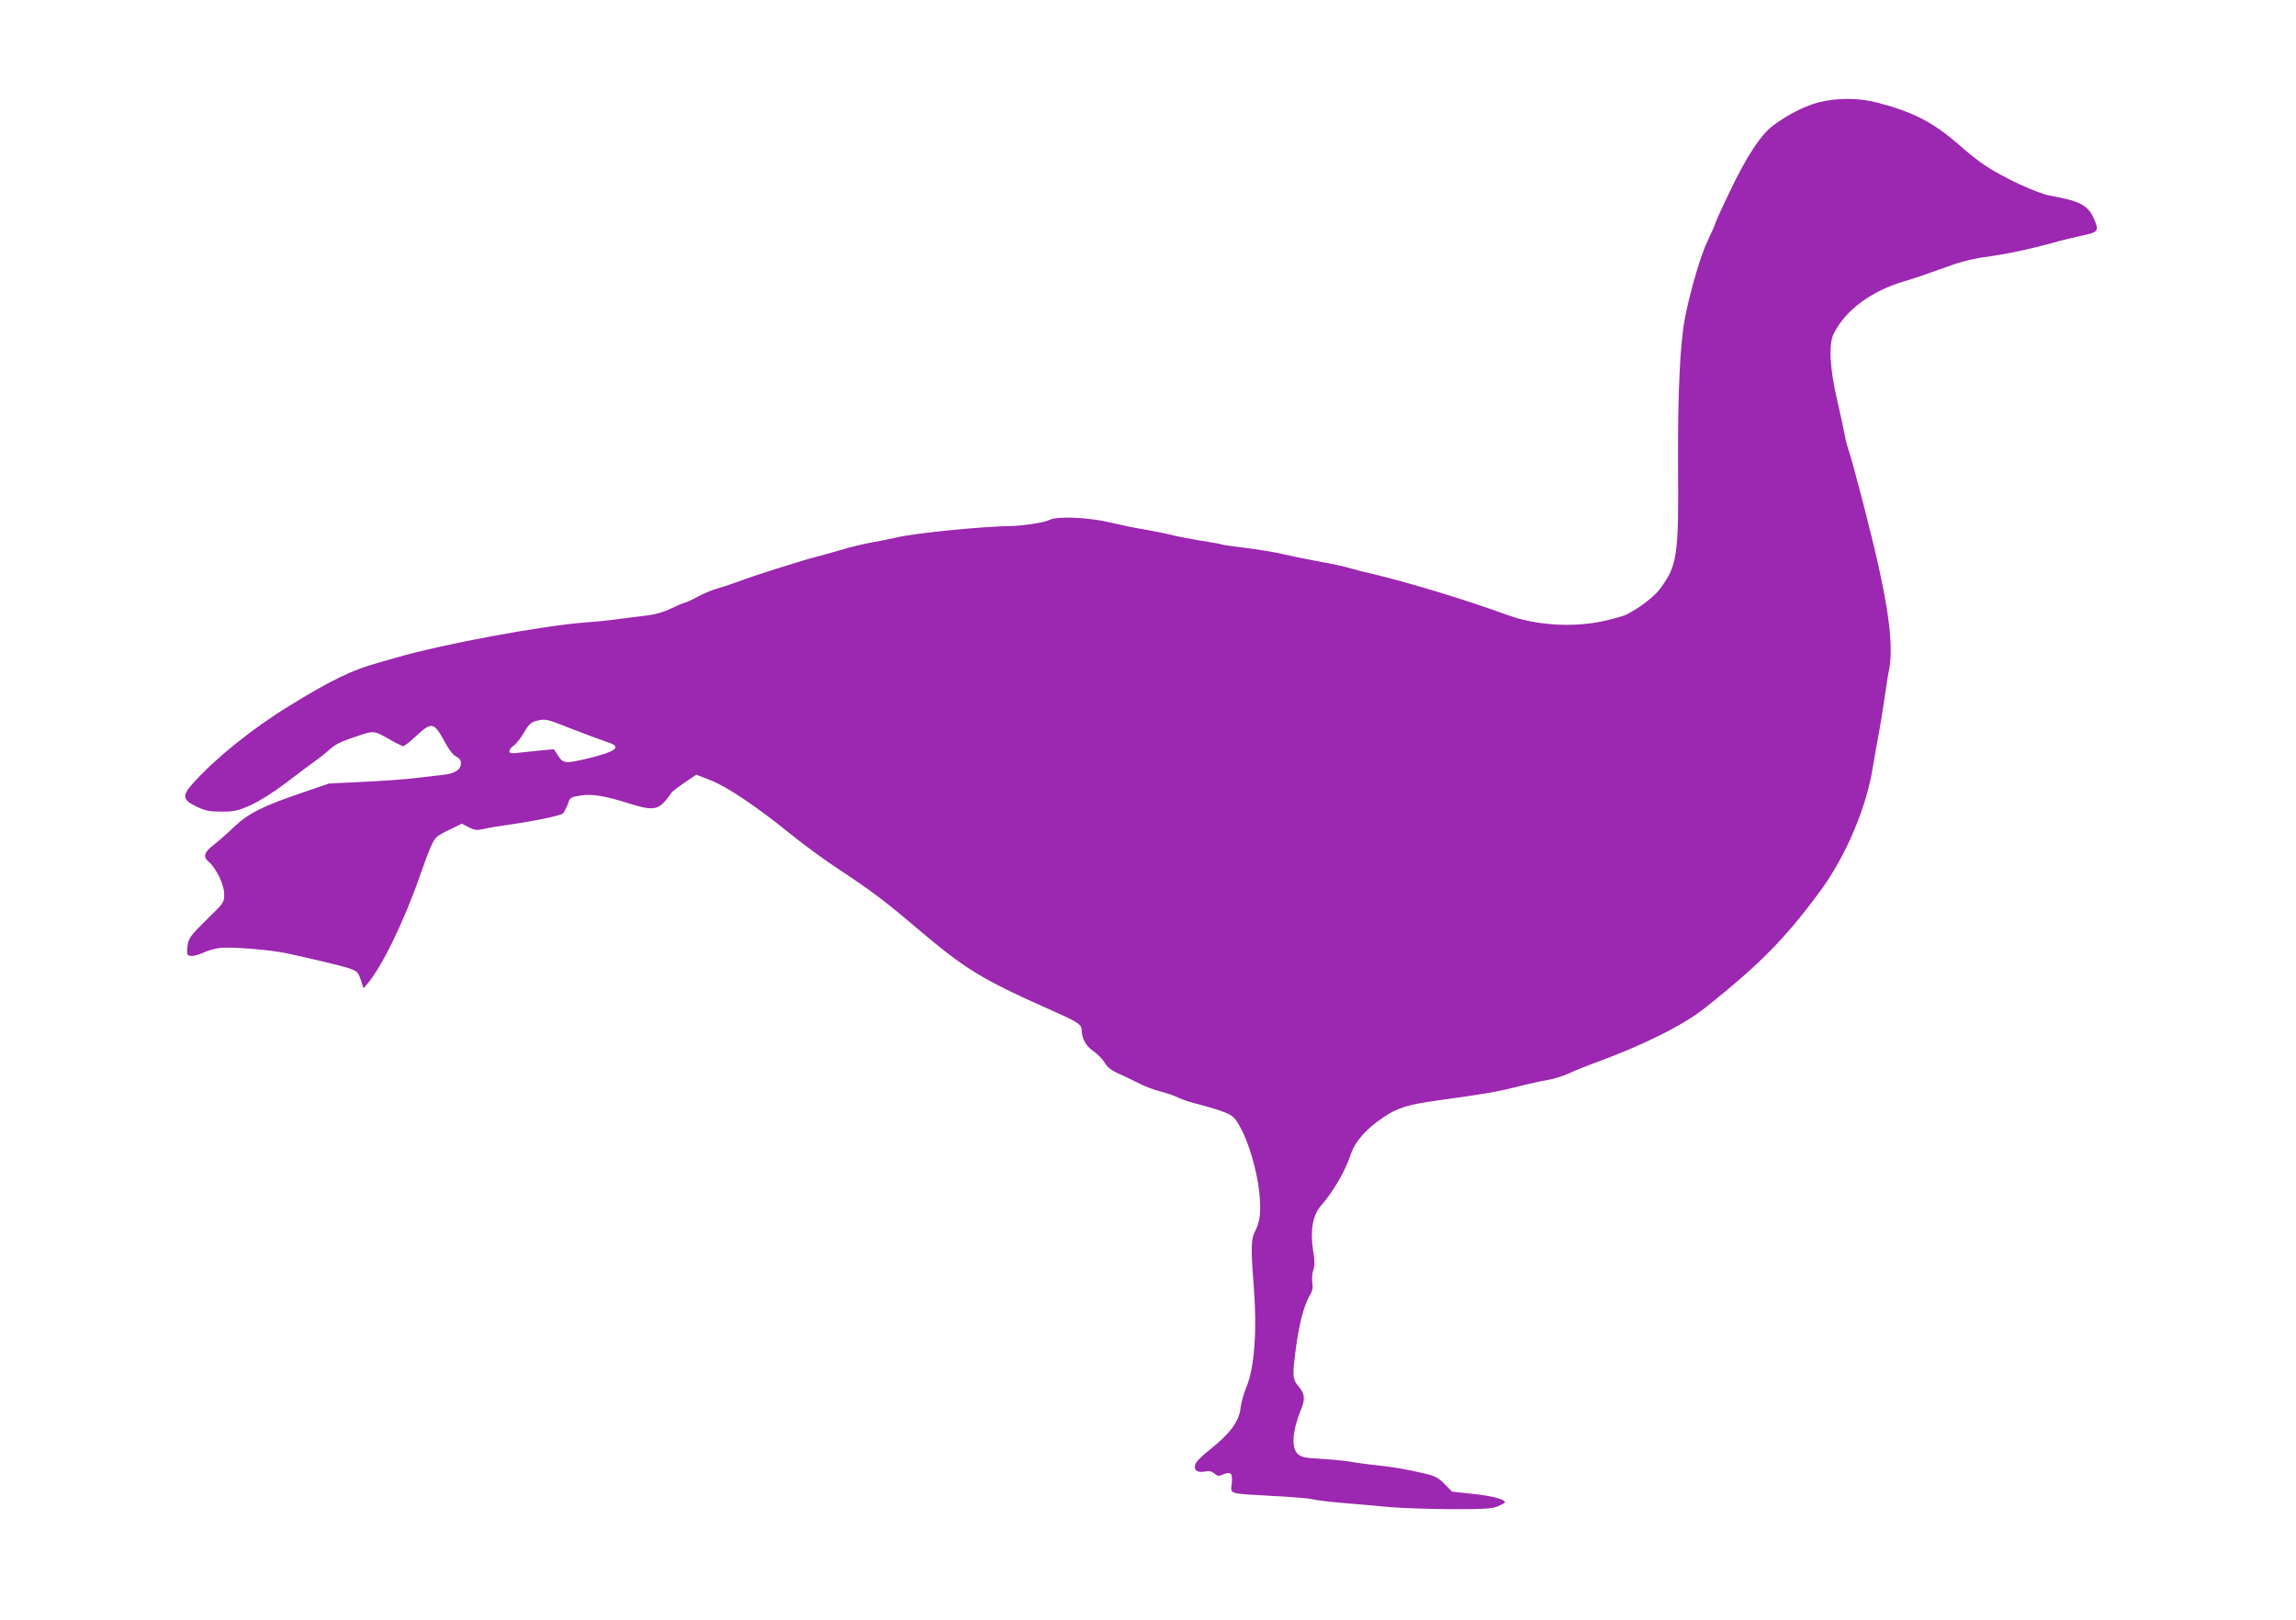 <?xml version="1.0" standalone="no"?>
<!DOCTYPE svg PUBLIC "-//W3C//DTD SVG 20010904//EN"
 "http://www.w3.org/TR/2001/REC-SVG-20010904/DTD/svg10.dtd">
<svg version="1.0" xmlns="http://www.w3.org/2000/svg"
 width="1280pt" height="903pt" viewBox="0 0 1280 903"
 preserveAspectRatio="xMidYMid meet">
<g transform="translate(0,903) scale(0.1,-0.1)"
fill="#9c27b0" stroke="none">
<path d="M10137 8459 c-76 -20 -170 -68 -251 -128 -69 -51 -148 -171 -241
-366 -40 -82 -76 -161 -80 -175 -4 -14 -26 -62 -47 -107 -38 -80 -94 -272
-124 -423 -28 -144 -41 -422 -39 -825 4 -505 -4 -557 -100 -687 -31 -43 -113
-106 -187 -144 -16 -8 -72 -24 -126 -36 -172 -38 -378 -25 -537 33 -238 86
-542 179 -755 230 -41 9 -93 22 -115 29 -52 15 -101 25 -210 45 -49 9 -126 25
-170 35 -44 11 -138 26 -209 35 -71 9 -132 17 -136 20 -3 2 -53 11 -111 20
-57 9 -138 25 -179 35 -41 10 -109 23 -150 30 -41 6 -121 23 -176 36 -122 30
-303 38 -344 15 -24 -14 -152 -33 -220 -34 -142 -1 -527 -39 -625 -62 -33 -8
-98 -21 -145 -29 -47 -9 -121 -26 -165 -40 -44 -13 -107 -31 -140 -39 -89 -23
-349 -105 -435 -138 -41 -15 -95 -33 -120 -40 -25 -6 -74 -26 -109 -45 -35
-19 -68 -34 -73 -34 -5 0 -38 -14 -74 -31 -43 -21 -91 -35 -142 -41 -42 -5
-111 -14 -151 -19 -41 -6 -125 -15 -185 -19 -243 -18 -803 -122 -1056 -196
-30 -9 -77 -22 -105 -30 -144 -40 -265 -99 -495 -241 -205 -126 -411 -292
-535 -431 -62 -69 -58 -92 23 -130 47 -22 71 -27 137 -27 70 0 90 4 162 36 50
23 127 71 198 125 64 49 136 103 159 119 24 17 61 46 82 65 37 33 59 44 179
84 69 22 74 21 153 -24 38 -22 74 -40 80 -40 6 0 37 24 68 53 91 85 102 83
163 -28 23 -44 47 -75 64 -83 18 -9 27 -21 27 -36 0 -38 -35 -60 -109 -67 -36
-4 -106 -12 -156 -18 -49 -6 -175 -15 -280 -20 l-190 -9 -149 -51 c-223 -76
-299 -114 -381 -191 -38 -37 -89 -81 -112 -99 -55 -42 -63 -67 -30 -95 43 -37
87 -128 87 -181 0 -46 -1 -48 -99 -143 -87 -86 -99 -102 -105 -140 -3 -24 -4
-47 -1 -53 10 -14 42 -11 89 10 23 11 65 23 92 26 59 8 281 -10 374 -30 159
-35 299 -68 345 -83 46 -16 51 -21 66 -64 l16 -48 19 23 c80 90 207 351 294
602 21 61 49 135 62 165 24 53 30 58 99 92 l74 36 38 -20 c34 -17 46 -18 86
-9 25 6 78 15 116 20 146 20 311 53 323 66 7 6 19 30 27 51 12 37 16 40 66 48
65 12 141 0 278 -44 120 -38 155 -36 199 14 16 19 31 38 33 44 2 5 35 31 73
57 l68 46 82 -32 c94 -38 256 -147 442 -298 71 -57 186 -142 256 -188 185
-122 268 -183 439 -329 292 -247 367 -292 804 -486 97 -43 125 -62 125 -87 0
-50 23 -92 64 -120 24 -17 53 -46 65 -66 15 -26 37 -43 78 -61 32 -14 83 -39
113 -54 30 -16 84 -36 119 -45 36 -9 81 -25 101 -35 20 -10 74 -28 121 -39 46
-12 108 -31 136 -42 46 -19 57 -28 87 -83 47 -83 93 -241 106 -359 11 -109 6
-165 -22 -219 -24 -46 -25 -90 -9 -303 20 -251 5 -461 -41 -570 -14 -33 -29
-85 -32 -116 -9 -74 -58 -141 -169 -229 -54 -43 -83 -73 -85 -89 -5 -30 14
-42 56 -35 24 5 38 1 52 -11 17 -15 24 -16 49 -5 43 18 54 6 48 -51 -7 -60
-23 -55 228 -69 105 -5 206 -14 225 -19 19 -5 94 -14 165 -20 72 -6 189 -16
260 -23 72 -6 229 -11 350 -12 181 0 227 3 258 17 20 9 37 18 37 21 0 17 -70
36 -175 47 l-120 13 -40 41 c-33 34 -52 45 -105 58 -109 26 -181 38 -275 48
-49 5 -110 13 -135 18 -25 5 -99 13 -164 17 -107 6 -122 10 -143 30 -35 35
-27 133 21 248 23 56 20 87 -14 126 -35 41 -36 61 -15 217 17 131 46 241 76
289 16 27 20 44 15 73 -3 21 -1 53 6 71 8 25 8 52 -2 111 -17 107 -1 197 45
248 67 76 132 187 165 284 24 73 85 142 181 207 80 54 134 71 304 95 267 37
332 48 438 75 61 16 140 33 174 39 34 5 88 22 120 37 32 15 99 42 148 60 266
97 489 208 612 306 305 243 444 384 639 648 142 192 259 466 294 688 12 70 27
159 35 197 7 39 21 122 30 185 9 63 20 137 26 163 29 149 -6 392 -125 857 -41
162 -84 320 -94 351 -11 30 -23 75 -27 100 -4 24 -23 112 -42 194 -42 179 -50
317 -20 375 66 132 211 239 397 293 47 13 141 46 210 71 88 33 155 51 230 62
124 17 248 43 380 79 52 15 130 34 173 43 87 18 91 25 58 98 -32 70 -78 94
-241 123 -73 13 -256 98 -360 166 -36 24 -99 73 -140 110 -151 133 -261 190
-468 244 -101 26 -228 26 -325 0z m-7015 -3467 c135 -53 233 -89 271 -102 76
-24 40 -51 -118 -89 -123 -29 -135 -28 -163 15 l-24 37 -66 -6 c-37 -4 -93
-10 -124 -13 -48 -6 -58 -4 -58 8 0 9 11 23 24 31 13 9 38 41 56 71 24 42 39
58 63 65 50 14 61 13 139 -17z"/>
</g>
</svg>
